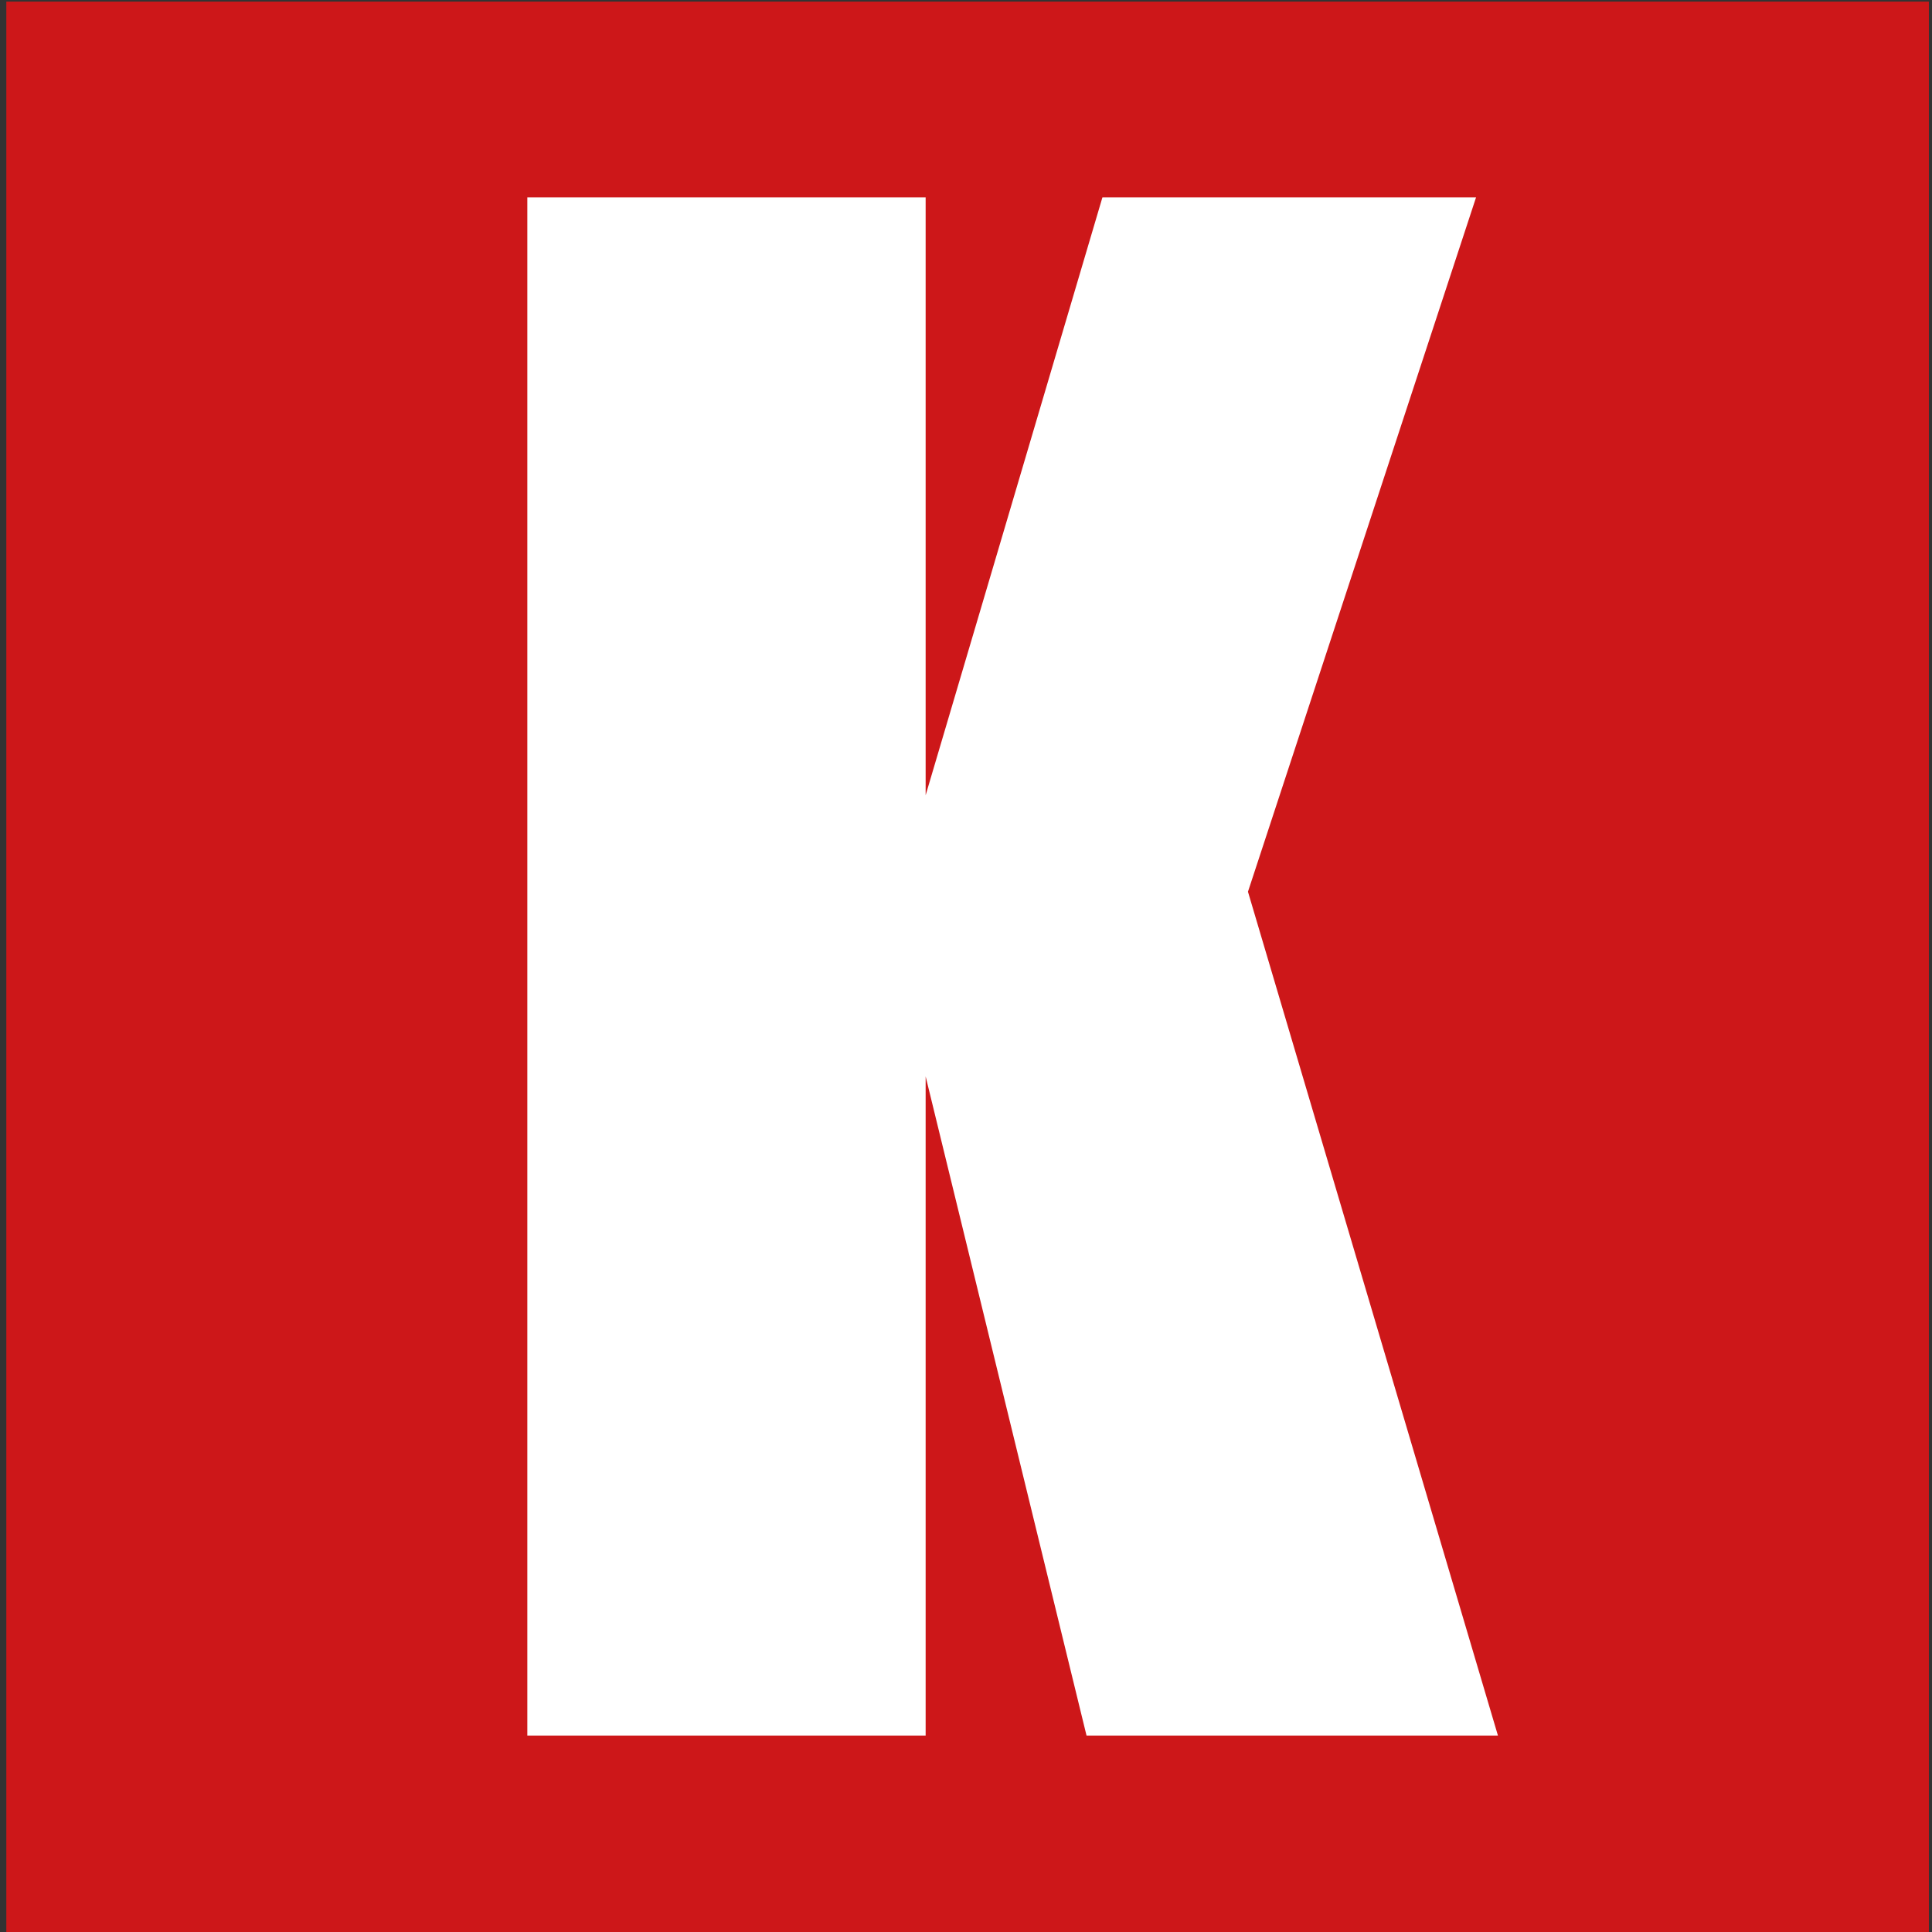 <svg width="18" height="18" viewBox="0 0 18 18" fill="none" xmlns="http://www.w3.org/2000/svg">
    <rect x="0" y="0" width="18" height="18" fill="#333333" stroke="none"/>
    <path d="M0.059 18H17.971V0.015H0.059V18Z" fill="#CD1719"/>
    <path d="M13.752 1.839L11.627 8.308L13.956 16.17H10.123L8.624 10.029V16.17H4.913V1.839H8.624V7.409L10.271 1.839H13.752Z" fill="white"/>
</svg>